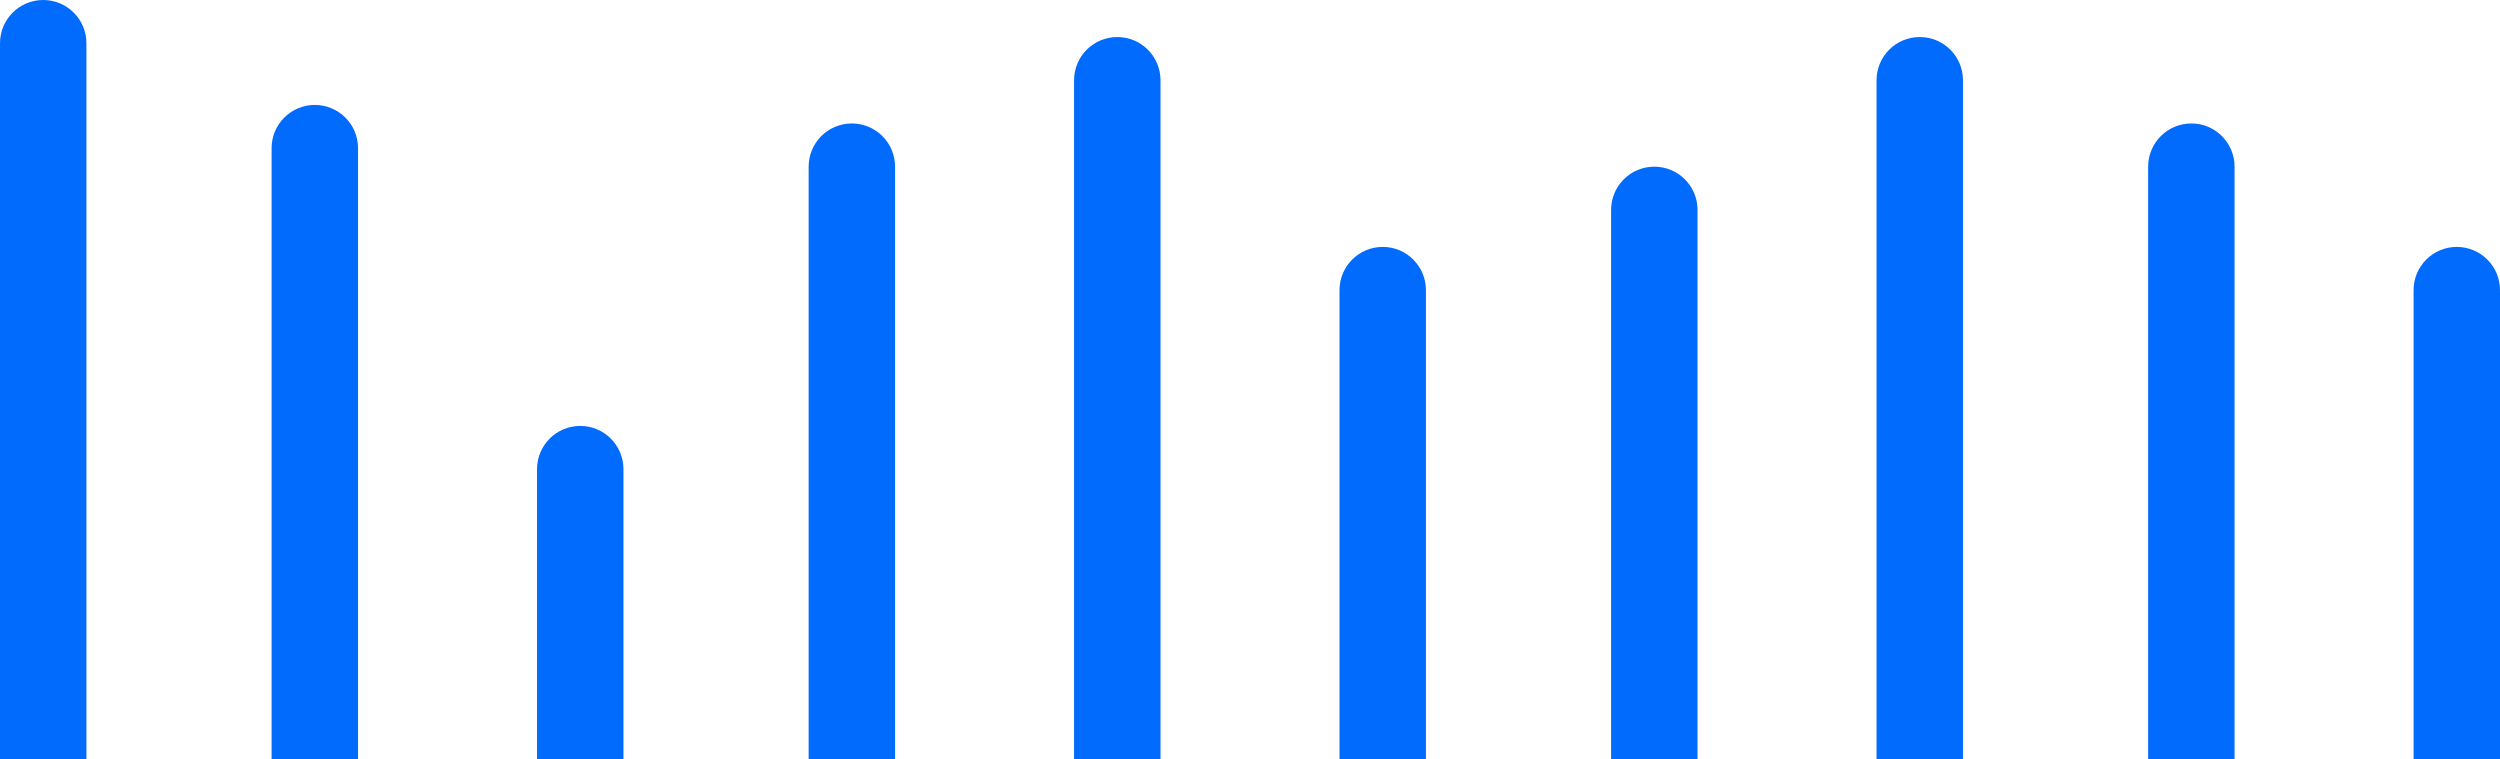 <svg width="405" height="123" viewBox="0 0 405 123" fill="none" xmlns="http://www.w3.org/2000/svg">
<path d="M0 7C0 3.134 3.134 0 7 0C10.866 0 14 3.134 14 7V123H0V7Z" fill="#016BFD"/>
<path d="M44 24C44 20.134 47.134 17 51 17C54.866 17 58 20.134 58 24V123H44V24Z" fill="#016BFD"/>
<path d="M87 76C87 72.134 90.134 69 94 69C97.866 69 101 72.134 101 76V123H87V76Z" fill="#016BFD"/>
<path d="M131 27C131 23.134 134.134 20 138 20C141.866 20 145 23.134 145 27V123H131V27Z" fill="#016BFD"/>
<path d="M174 13C174 9.134 177.134 6 181 6C184.866 6 188 9.134 188 13V123H174V13Z" fill="#016BFD"/>
<path d="M217 47C217 43.134 220.134 40 224 40C227.866 40 231 43.134 231 47V123H217V47Z" fill="#016BFD"/>
<path d="M261 34C261 30.134 264.134 27 268 27C271.866 27 275 30.134 275 34V123H261V34Z" fill="#016BFD"/>
<path d="M304 13C304 9.134 307.134 6 311 6C314.866 6 318 9.134 318 13V123H304V13Z" fill="#016BFD"/>
<path d="M348 27C348 23.134 351.134 20 355 20C358.866 20 362 23.134 362 27V123H348V27Z" fill="#016BFD"/>
<path d="M391 47C391 43.134 394.134 40 398 40C401.866 40 405 43.134 405 47V123H391V47Z" fill="#016BFD"/>
</svg>
